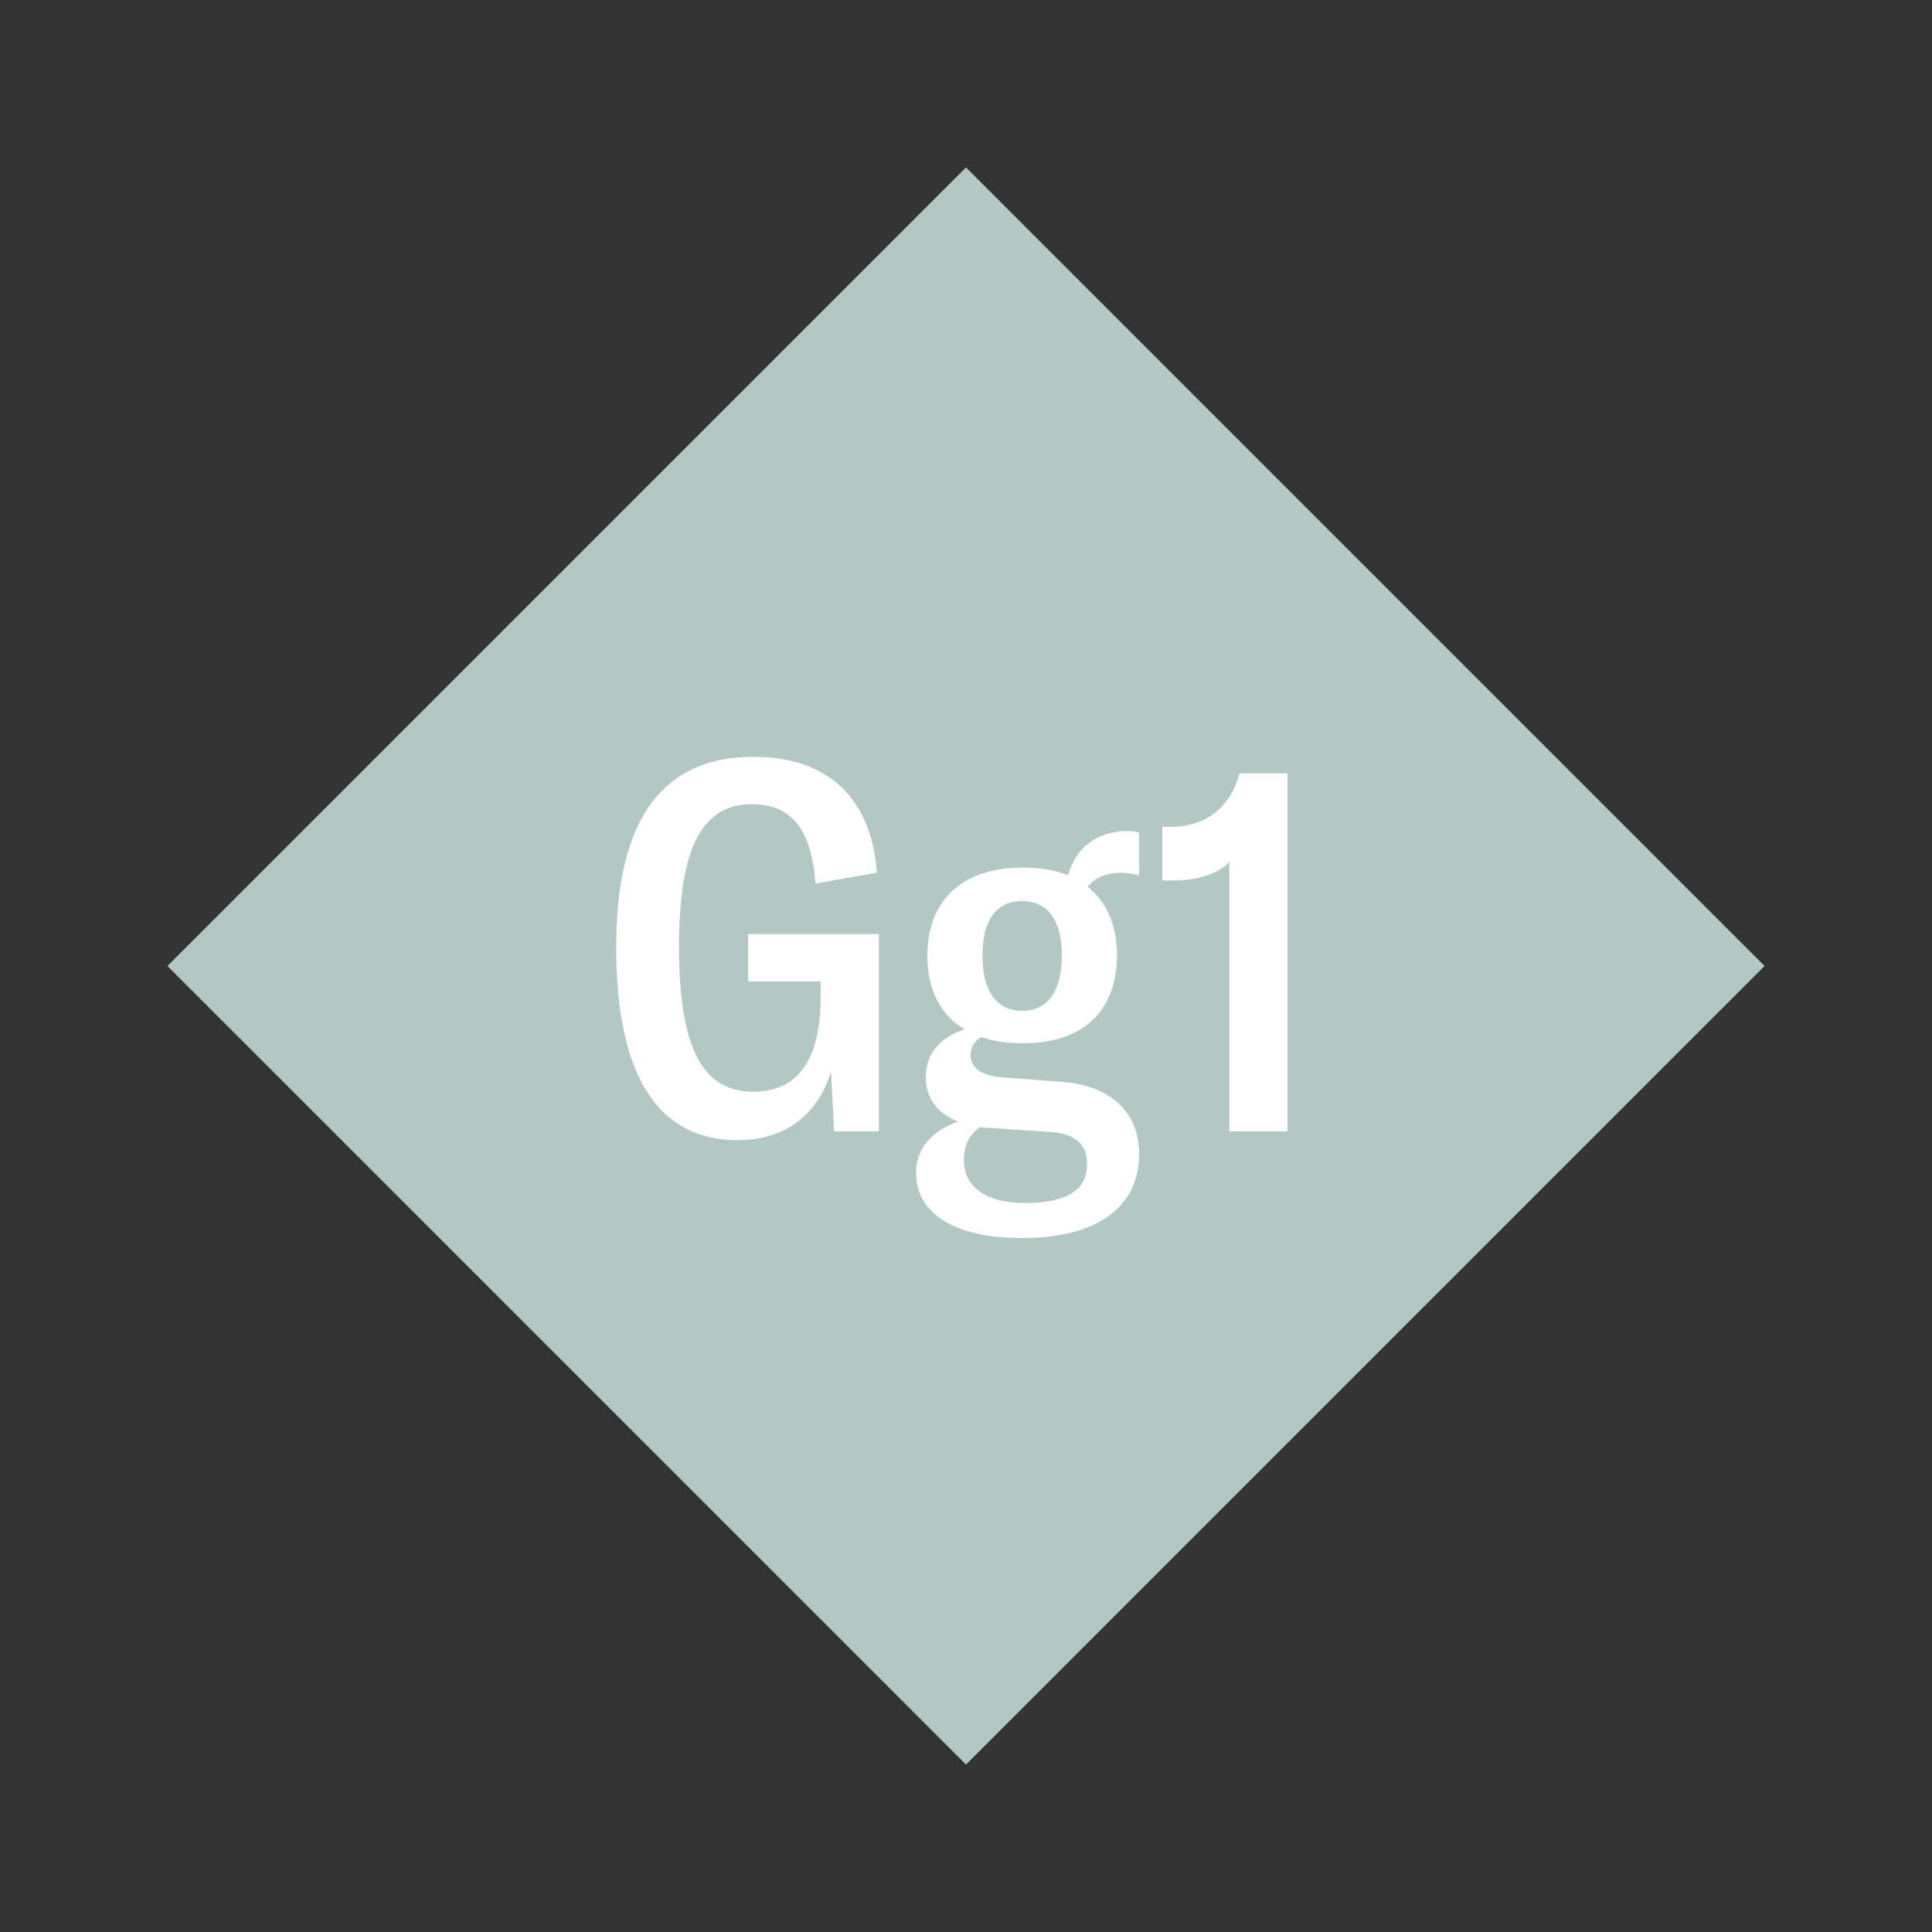 <?xml version="1.0" encoding="UTF-8"?>
<svg xmlns="http://www.w3.org/2000/svg" viewBox="-75 -75 150 150"><rect x="-75" y="-75" width="150" height="150" fill="#333333" stroke="none"/><g><path transform="scale(1,1)" d="M0-62L62 0 0 62-62 0z" fill="#b3c8c3"/><path fill="#fff" d="M-17.76 13.52C-13.96 13.52-11.48 11.48-10.48 8.20L-10.24 12.84L-6.76 12.84L-6.76-2.48L-16.92-2.48L-16.92 1.20L-11.28 1.20L-11.28 2.32C-11.28 6.28-12.40 9.76-16.52 9.76C-20.52 9.76-22.28 6.24-22.28-1.48C-22.28-9.48-20.36-12.56-16.60-12.56C-13.16-12.56-11.96-10.04-11.68-6.40L-6.92-7.24C-7.28-12.40-10.12-16.24-16.52-16.24C-23.40-16.24-27.16-11.60-27.16-1.48C-27.16 8.56-23.88 13.52-17.76 13.52ZM12-7.24C12.52-7.24 12.96-7.16 13.44-7.04L13.44-10.36C13.16-10.44 12.92-10.48 12.60-10.48C10.12-10.48 8.52-9.16 7.92-7.04C6.96-7.44 5.76-7.64 4.40-7.64C-0.48-7.64-3.00-4.92-3.00-0.80C-3.00 1.76-2.04 3.76-0.12 4.92C-1.96 5.52-3.12 6.76-3.12 8.64C-3.12 10.20-2.28 11.44-0.60 12.08C-2.72 12.80-3.88 14.24-3.88 16.04C-3.88 19.12-1.08 21.12 4.36 21.12C10.24 21.12 13.44 18.68 13.44 14.60C13.44 11.32 11.20 9.28 7.48 9L2.84 8.64C1.12 8.52 0.36 7.88 0.36 6.88C0.36 6.28 0.68 5.80 1.20 5.52C2.12 5.84 3.16 6 4.40 6C9.28 6 11.72 3.32 11.72-0.84C11.72-3.12 10.96-4.96 9.44-6.16C10-6.84 10.88-7.24 12-7.24ZM4.36 3.48C2.44 3.48 1.28 2.04 1.28-0.80C1.28-3.64 2.40-5.04 4.36-5.04C6.28-5.04 7.44-3.64 7.44-0.84C7.44 2.04 6.28 3.48 4.36 3.48ZM6.52 12.88C8.44 13 9.40 13.80 9.40 15.40C9.40 17.28 8 18.40 4.56 18.40C1.64 18.40-0.16 17.24-0.16 15.04C-0.16 13.96 0.24 13.08 1.08 12.52C1.24 12.52 1.44 12.56 1.64 12.56ZM20.44 12.84L24.96 12.84L24.96-14.96L21.24-14.96C20.48-12.16 18.44-10.80 15.92-10.80L15.24-10.80L15.24-6.64L16.24-6.64C17.72-6.64 19.56-7.08 20.44-8.08Z"/></g></svg>